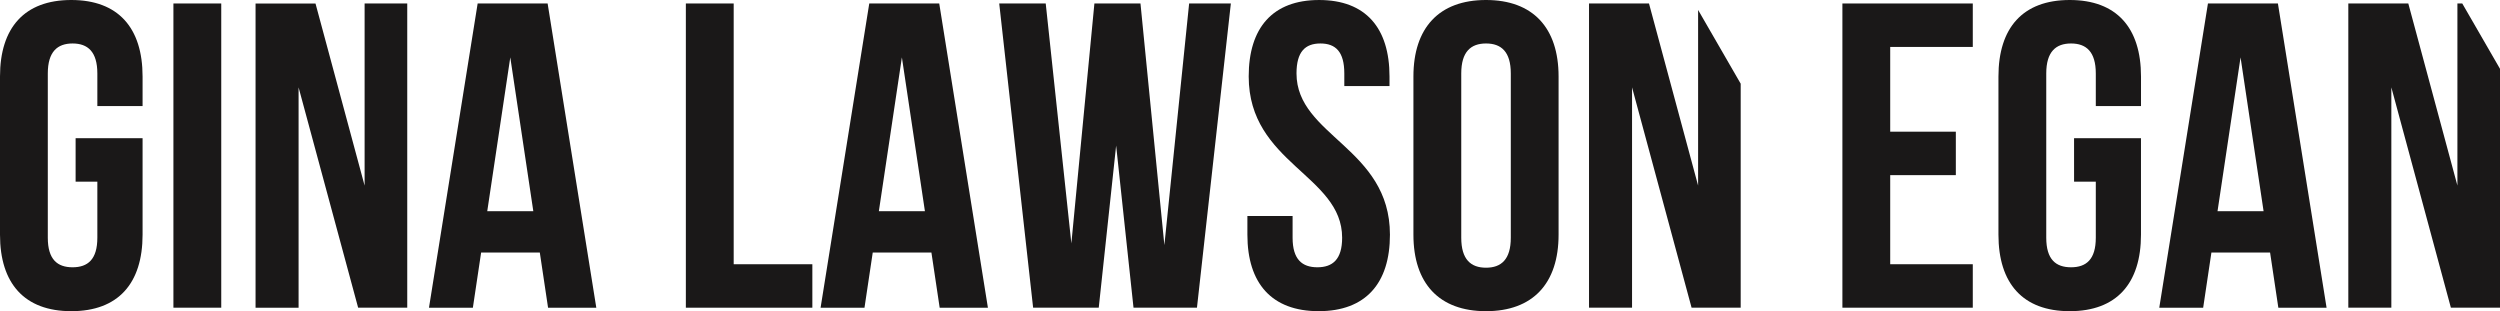 <svg id="Layer_1" data-name="Layer 1" xmlns="http://www.w3.org/2000/svg" viewBox="0 0 391.999 48.792">
  <defs>
    <style>
      .cls-1 {
        fill: #1a1818;
      }
    </style>
  </defs>
  <title>LawsonEganTxt</title>
  <g>
    <path class="cls-1" d="M33.9,49.77H44.4V64.9c0,7.632-3.815,11.993-11.176,11.993S22.044,72.53,22.044,64.9V40.093c0-7.632,3.816-11.994,11.176-11.994S44.4,32.461,44.4,40.093v4.634H37.308V39.616c0-3.407-1.5-4.7-3.884-4.7s-3.885,1.295-3.885,4.7V65.375c0,3.408,1.5,4.634,3.885,4.634s3.884-1.227,3.884-4.634V56.584H33.9Z" transform="translate(-22.044 -28.099)"/>
    <path class="cls-1" d="M49.236,28.644h7.5v47.7h-7.5Z" transform="translate(-22.044 -28.099)"/>
    <path class="cls-1" d="M68.862,41.8v34.55H62.115v-47.7h9.4l7.7,28.553V28.644H85.9v47.7H78.2Z" transform="translate(-22.044 -28.099)"/>
    <path class="cls-1" d="M115.544,76.347H107.98l-1.295-8.654h-9.2L96.19,76.347H89.308l7.632-47.7h10.972Zm-17.1-15.128h7.224l-3.611-24.124Z" transform="translate(-22.044 -28.099)"/>
    <path class="cls-1" d="M129.585,28.644h7.5V69.532h12.335v6.814H129.585Z" transform="translate(-22.044 -28.099)"/>
    <path class="cls-1" d="M176.947,76.347h-7.563l-1.295-8.654h-9.2l-1.294,8.654h-6.883l7.632-47.7h10.972Zm-17.1-15.128h7.224l-3.611-24.124Z" transform="translate(-22.044 -28.099)"/>
    <path class="cls-1" d="M197.053,50.928l-2.726,25.418h-10.29l-5.315-47.7h7.291l4.021,37.617,3.612-37.617h7.224l3.748,37.889L208.5,28.644h6.542l-5.315,47.7h-9.949Z" transform="translate(-22.044 -28.099)"/>
    <path class="cls-1" d="M228.879,28.1c7.291,0,11.039,4.361,11.039,11.994v1.5h-7.087V39.616c0-3.407-1.362-4.7-3.748-4.7s-3.748,1.295-3.748,4.7c0,9.813,14.651,11.653,14.651,25.282,0,7.632-3.816,11.993-11.176,11.993S217.635,72.53,217.635,64.9V61.968h7.087v3.407c0,3.408,1.5,4.634,3.885,4.634s3.884-1.227,3.884-4.634c0-9.813-14.651-11.653-14.651-25.282C217.839,32.461,221.587,28.1,228.879,28.1Z" transform="translate(-22.044 -28.099)"/>
    <path class="cls-1" d="M243.668,40.093c0-7.632,4.021-11.994,11.381-11.994s11.38,4.361,11.38,11.994V64.9c0,7.632-4.021,11.993-11.38,11.993S243.668,72.53,243.668,64.9Zm7.5,25.282c0,3.408,1.5,4.7,3.885,4.7s3.884-1.294,3.884-4.7V39.616c0-3.407-1.5-4.7-3.884-4.7s-3.885,1.295-3.885,4.7Z" transform="translate(-22.044 -28.099)"/>
    <path class="cls-1" d="M318.428,48.747h10.29v6.814h-10.29v13.97h12.948v6.814H310.932v-47.7h20.444v6.814H318.428Z" transform="translate(-22.044 -28.099)"/>
    <path class="cls-1" d="M347.255,49.77h10.494V64.9c0,7.632-3.815,11.993-11.176,11.993S335.4,72.53,335.4,64.9V40.093c0-7.632,3.816-11.994,11.176-11.994s11.176,4.361,11.176,11.994v4.634h-7.087V39.616c0-3.407-1.5-4.7-3.884-4.7s-3.885,1.295-3.885,4.7V65.375c0,3.408,1.5,4.634,3.885,4.634s3.884-1.227,3.884-4.634V56.584h-3.407Z" transform="translate(-22.044 -28.099)"/>
    <path class="cls-1" d="M386.85,76.347h-7.563l-1.295-8.654h-9.2L367.5,76.347h-6.883l7.632-47.7h10.972Zm-17.1-15.128h7.224l-3.611-24.124Z" transform="translate(-22.044 -28.099)"/>
  </g>
  <polygon class="cls-1" points="386.082 0.545 385.321 0.545 385.321 29.098 377.62 0.545 368.215 0.545 368.215 48.247 374.962 48.247 374.962 13.697 384.298 48.247 391.999 48.247 391.999 10.793 386.082 0.545"/>
  <polygon class="cls-1" points="272.94 13.123 266.262 1.558 266.262 29.098 258.561 0.545 249.157 0.545 249.157 48.247 255.904 48.247 255.904 13.697 265.24 48.247 272.94 48.247 272.94 13.123"/>
</svg>

